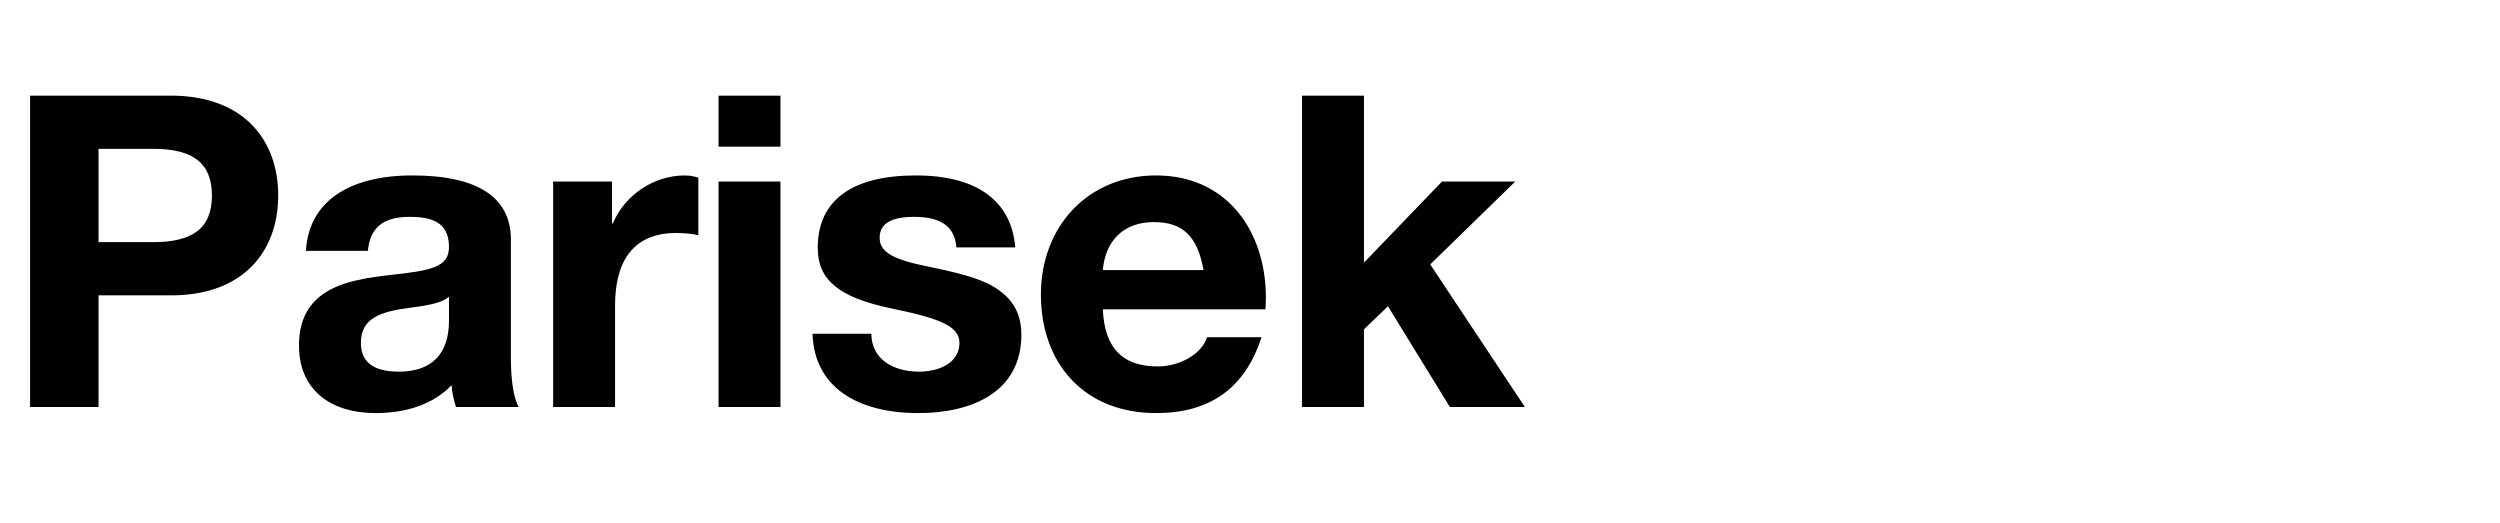 <svg width="86" height="18" viewBox="0 0 86 18" fill="none" xmlns="http://www.w3.org/2000/svg">
<path d="M1.035 3.29H5.88C8.385 3.29 9.57 4.82 9.57 6.725C9.57 8.66 8.355 10.16 5.895 10.16H3.39V14H1.035V3.29ZM3.39 8.33H5.265C6.615 8.33 7.29 7.865 7.29 6.725C7.29 5.63 6.66 5.12 5.28 5.12H3.39V8.33ZM14.185 6.035C16.45 6.035 17.575 6.8 17.575 8.24V12.35C17.575 12.965 17.65 13.685 17.845 14H15.685C15.61 13.76 15.55 13.505 15.535 13.25C14.935 13.88 14.02 14.21 12.925 14.21C11.335 14.21 10.285 13.385 10.285 11.885C10.285 11.135 10.525 10.61 10.96 10.235C11.455 9.815 12.175 9.59 13.465 9.455C14.845 9.305 15.445 9.185 15.445 8.495C15.445 7.61 14.8 7.46 14.08 7.46C13.195 7.46 12.73 7.82 12.655 8.63H10.525C10.615 6.935 12.01 6.035 14.185 6.035ZM12.415 11.795C12.415 12.41 12.79 12.785 13.72 12.785C14.86 12.785 15.445 12.17 15.445 11.03V10.205C15.25 10.385 14.875 10.49 14.155 10.58C13.06 10.715 12.415 10.955 12.415 11.795ZM23.558 6.035C23.768 6.035 23.918 6.08 24.023 6.11V8.09C23.813 8.045 23.558 8.015 23.258 8.015C21.713 8.015 21.158 9.08 21.158 10.505V14H19.028V6.245H21.053V7.685H21.083C21.488 6.71 22.493 6.035 23.558 6.035ZM24.718 3.29H26.848V5.045H24.718V3.29ZM24.718 6.245H26.848V14H24.718V6.245ZM31.505 6.035C33.605 6.035 34.79 6.905 34.925 8.51H32.9C32.84 7.76 32.33 7.46 31.445 7.46C30.62 7.46 30.26 7.715 30.26 8.18C30.26 8.675 30.725 8.93 31.925 9.17C33.5 9.485 34.07 9.725 34.535 10.115C34.94 10.475 35.135 10.925 35.135 11.51C35.135 13.505 33.41 14.21 31.595 14.21C29.48 14.21 28.01 13.31 27.95 11.48H29.975C29.975 12.35 30.725 12.785 31.61 12.785C32.33 12.785 33.005 12.47 33.005 11.795C33.005 11.225 32.345 10.955 30.665 10.61C28.865 10.235 28.13 9.635 28.13 8.525C28.13 6.875 29.33 6.035 31.505 6.035ZM39.767 6.035C42.212 6.035 43.547 7.955 43.547 10.25C43.547 10.37 43.532 10.64 43.532 10.64H37.937C37.997 11.975 38.612 12.605 39.827 12.605C40.637 12.605 41.357 12.14 41.522 11.6H43.397C42.827 13.355 41.627 14.21 39.767 14.21C37.307 14.21 35.807 12.515 35.807 10.13C35.807 7.79 37.427 6.035 39.767 6.035ZM37.937 9.29H41.402C41.192 8.12 40.682 7.64 39.692 7.64C38.657 7.64 38.027 8.27 37.937 9.29ZM44.79 3.29H46.92V9.035L49.605 6.245H52.125L49.2 9.095L52.455 14H49.875L47.745 10.535L46.92 11.33V14H44.79V3.29Z" fill="black"/>
</svg>
